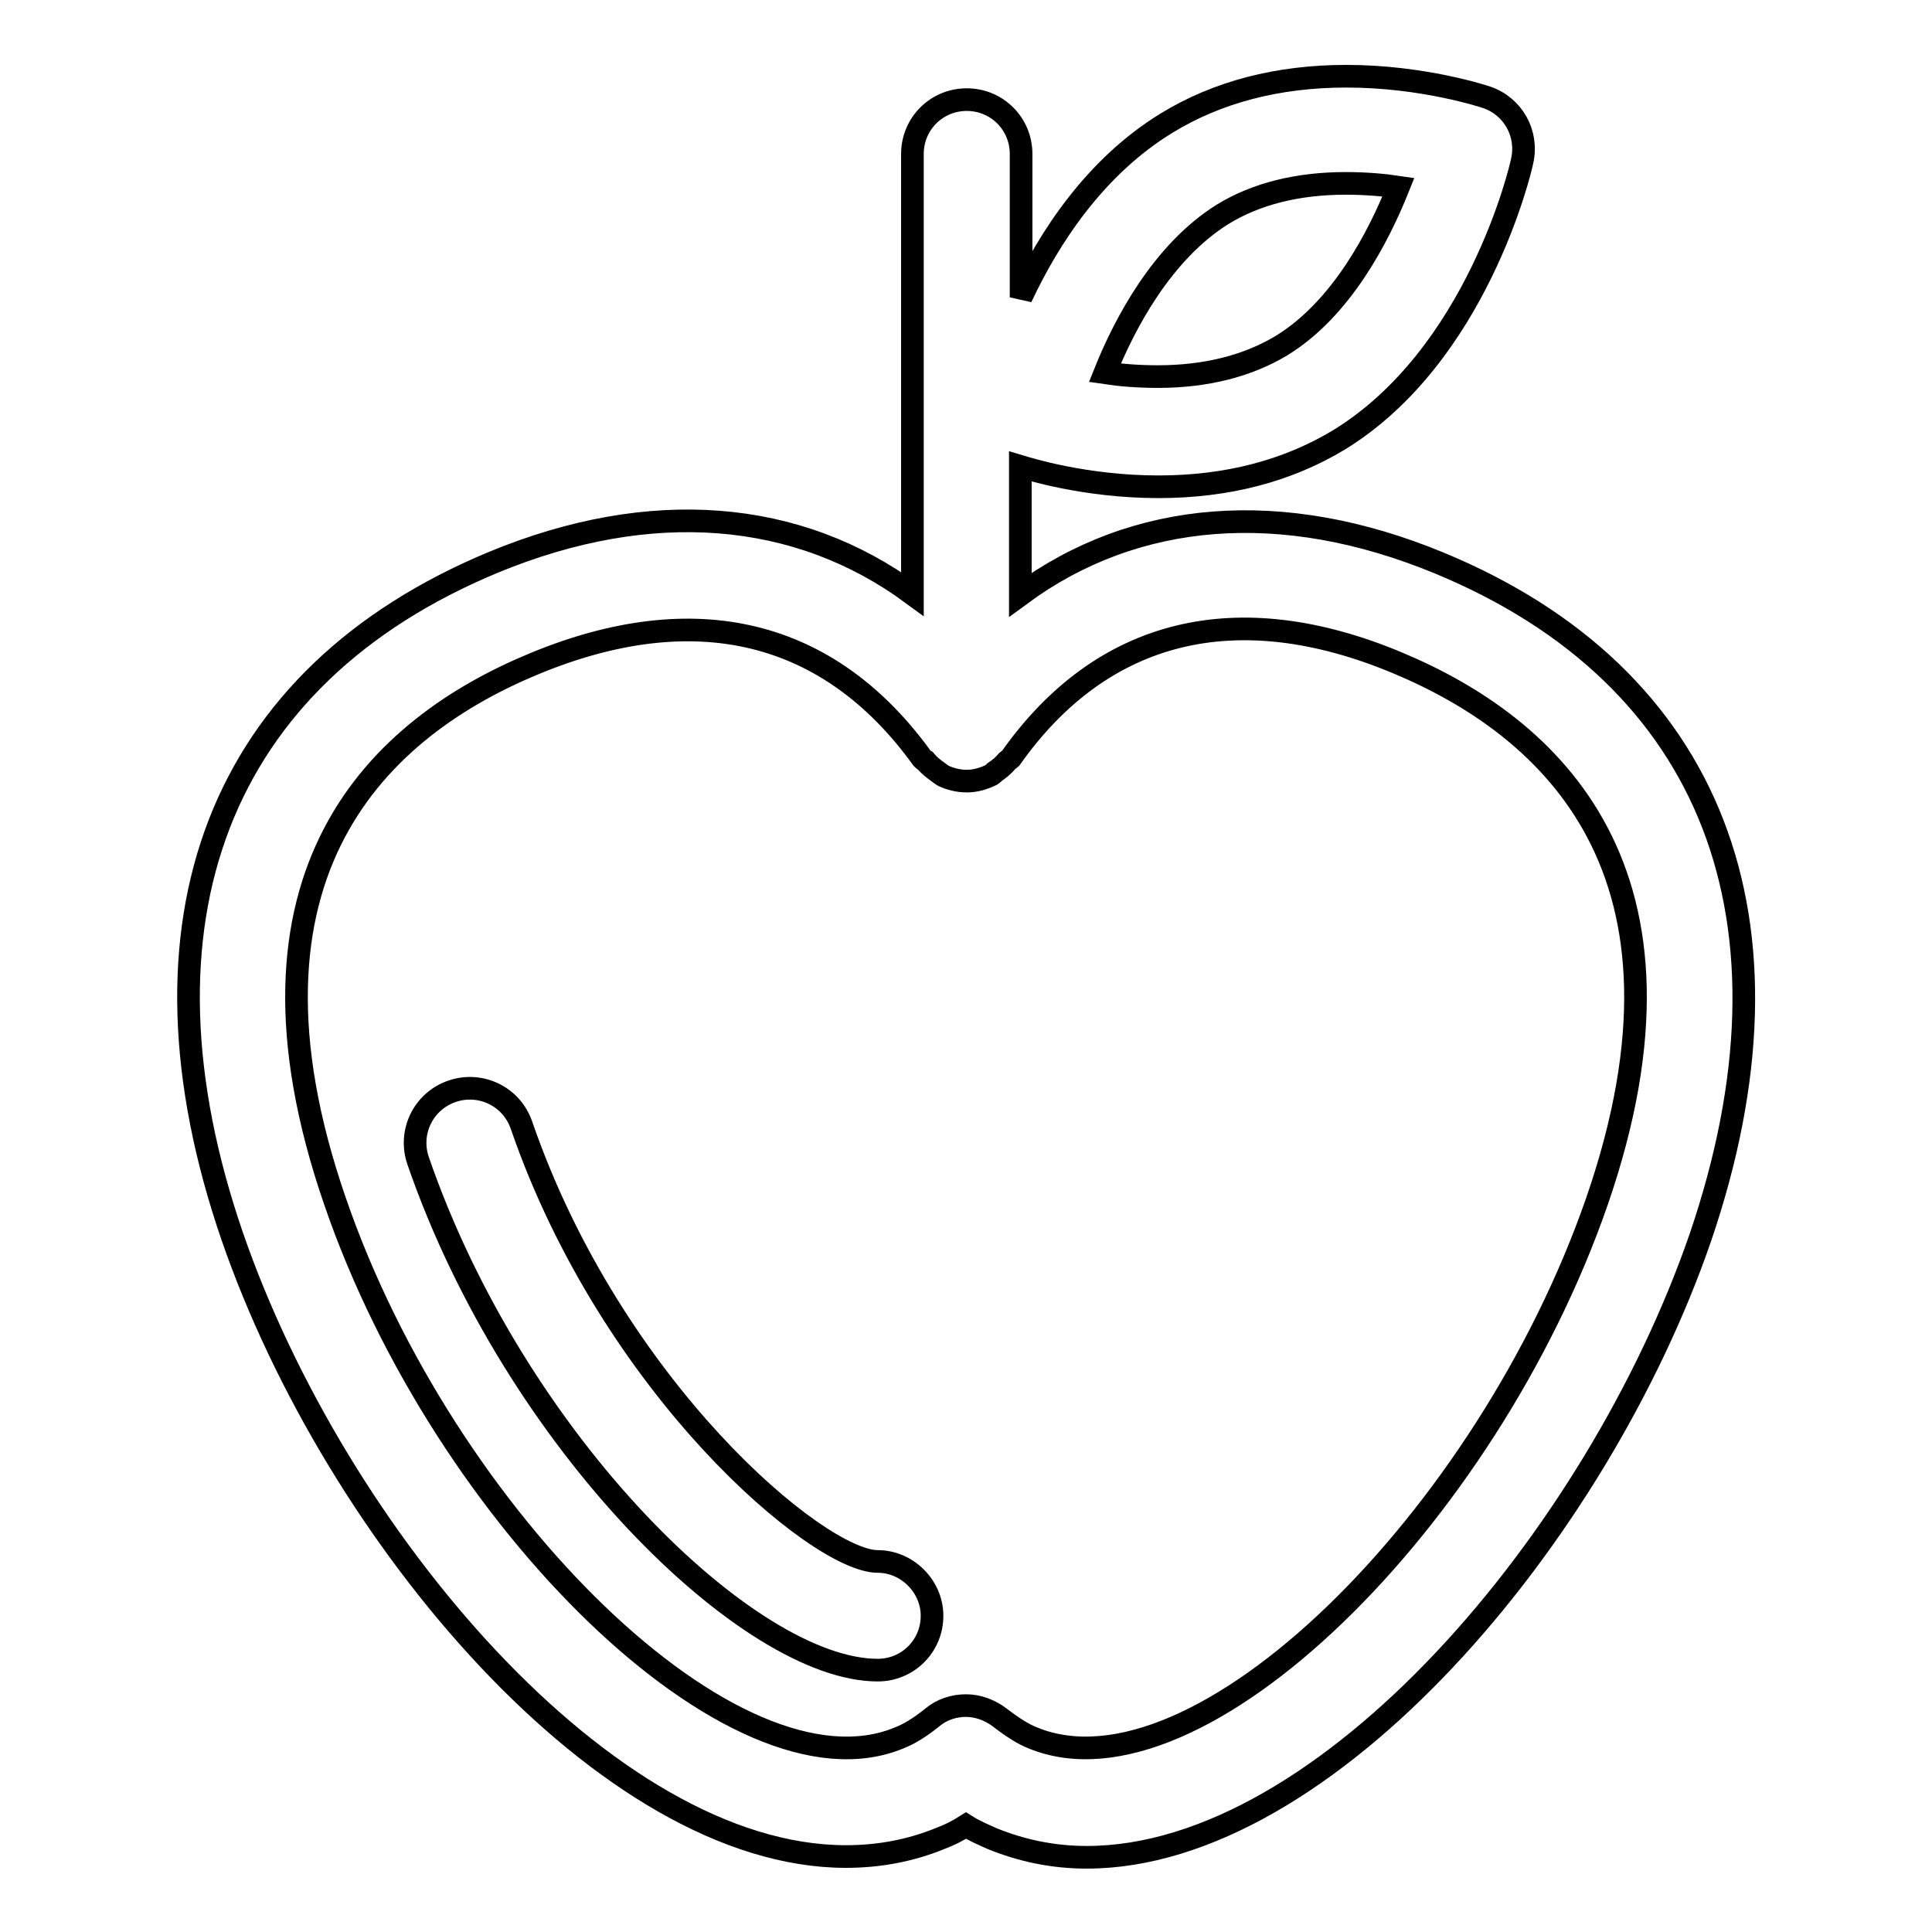 <?xml version="1.0" encoding="utf-8"?>
<!-- Svg Vector Icons : http://www.onlinewebfonts.com/icon -->
<!DOCTYPE svg PUBLIC "-//W3C//DTD SVG 1.1//EN" "http://www.w3.org/Graphics/SVG/1.1/DTD/svg11.dtd">
<svg version="1.1" xmlns="http://www.w3.org/2000/svg" xmlns:xlink="http://www.w3.org/1999/xlink" x="0px" y="0px" viewBox="0 0 256 256" enable-background="new 0 0 256 256" xml:space="preserve">
<g><g><g><path stroke-width="3" fill-opacity="0" stroke="#000000"  d="M190.7,74.6c-20.8-8.6-40.3-7-55.5,4.2v-17c1,0.3,8.6,2.7,18.3,2.7c9.1,0,17.1-2.1,23.9-6.2c18.3-11.2,24.1-35.9,24.3-37c0.8-3.6-1.2-7.2-4.7-8.4c-0.3-0.1-8.4-2.8-18.6-2.8c-9.1,0-17.1,2.1-23.8,6.2c-9.5,5.8-15.6,15.2-19.3,23.1v-19c0-4-3.2-7.2-7.2-7.2s-7.2,3.2-7.2,7.2v58.3c-15.2-11.2-34.7-12.8-55.5-4.2c-36.4,15.1-49,47.6-34.6,89.4c13.7,39.6,49.6,82.1,81.3,82.1c4.4,0,8.6-0.8,12.5-2.4c1.1-0.4,2.3-1,3.4-1.7c1.1,0.7,2.3,1.2,3.4,1.7c3.9,1.6,8.1,2.5,12.6,2.5c31.7,0,67.6-42.4,81.3-82.1C239.6,122.1,227,89.6,190.7,74.6z M162,28.4c4.4-2.7,9.9-4.1,16.3-4.1c2.6,0,5,0.2,7,0.5c-2.6,6.5-7.5,16.1-15.5,21c-4.5,2.7-10,4.1-16.4,4.1c-2.6,0-5-0.2-7-0.5C149,42.9,154,33.4,162,28.4z M211.6,159.2c-14.6,42.1-52.9,80-74.7,71.1c-1.3-0.5-2.7-1.4-4.4-2.7c-1.3-1-2.9-1.6-4.5-1.6c-1.6,0-3.2,0.5-4.5,1.6c-1.6,1.3-3.1,2.2-4.4,2.7c-21.6,8.9-60.2-28.9-74.7-71.1c-15.1-43.7,6.1-62.9,26.5-71.3c21.1-8.7,38.9-4.6,51.3,12.6c0.1,0.1,0.2,0.2,0.4,0.3c0.5,0.6,1,1,1.7,1.5c0.3,0.2,0.5,0.4,0.7,0.5c0.9,0.4,1.9,0.7,3.1,0.7l0,0c0,0,0,0,0,0c1.1,0,2.1-0.3,3-0.7c0.3-0.1,0.5-0.3,0.7-0.5c0.6-0.4,1.2-0.9,1.7-1.5c0.1-0.1,0.3-0.2,0.4-0.3C146.1,83.2,164,79,185.1,87.8C205.5,96.3,226.7,115.5,211.6,159.2z M123.5,214.1c0,4-3.2,7.2-7.2,7.2c-17,0-48-30.1-60.9-67.5c-1.3-3.8,0.7-7.9,4.5-9.2c3.8-1.3,7.9,0.7,9.2,4.5c12,34.8,39.3,57.8,47.2,57.8C120.2,206.9,123.5,210.2,123.5,214.1z"/></g><g></g><g></g><g></g><g></g><g></g><g></g><g></g><g></g><g></g><g></g><g></g><g></g><g></g><g></g><g></g></g></g>
</svg>